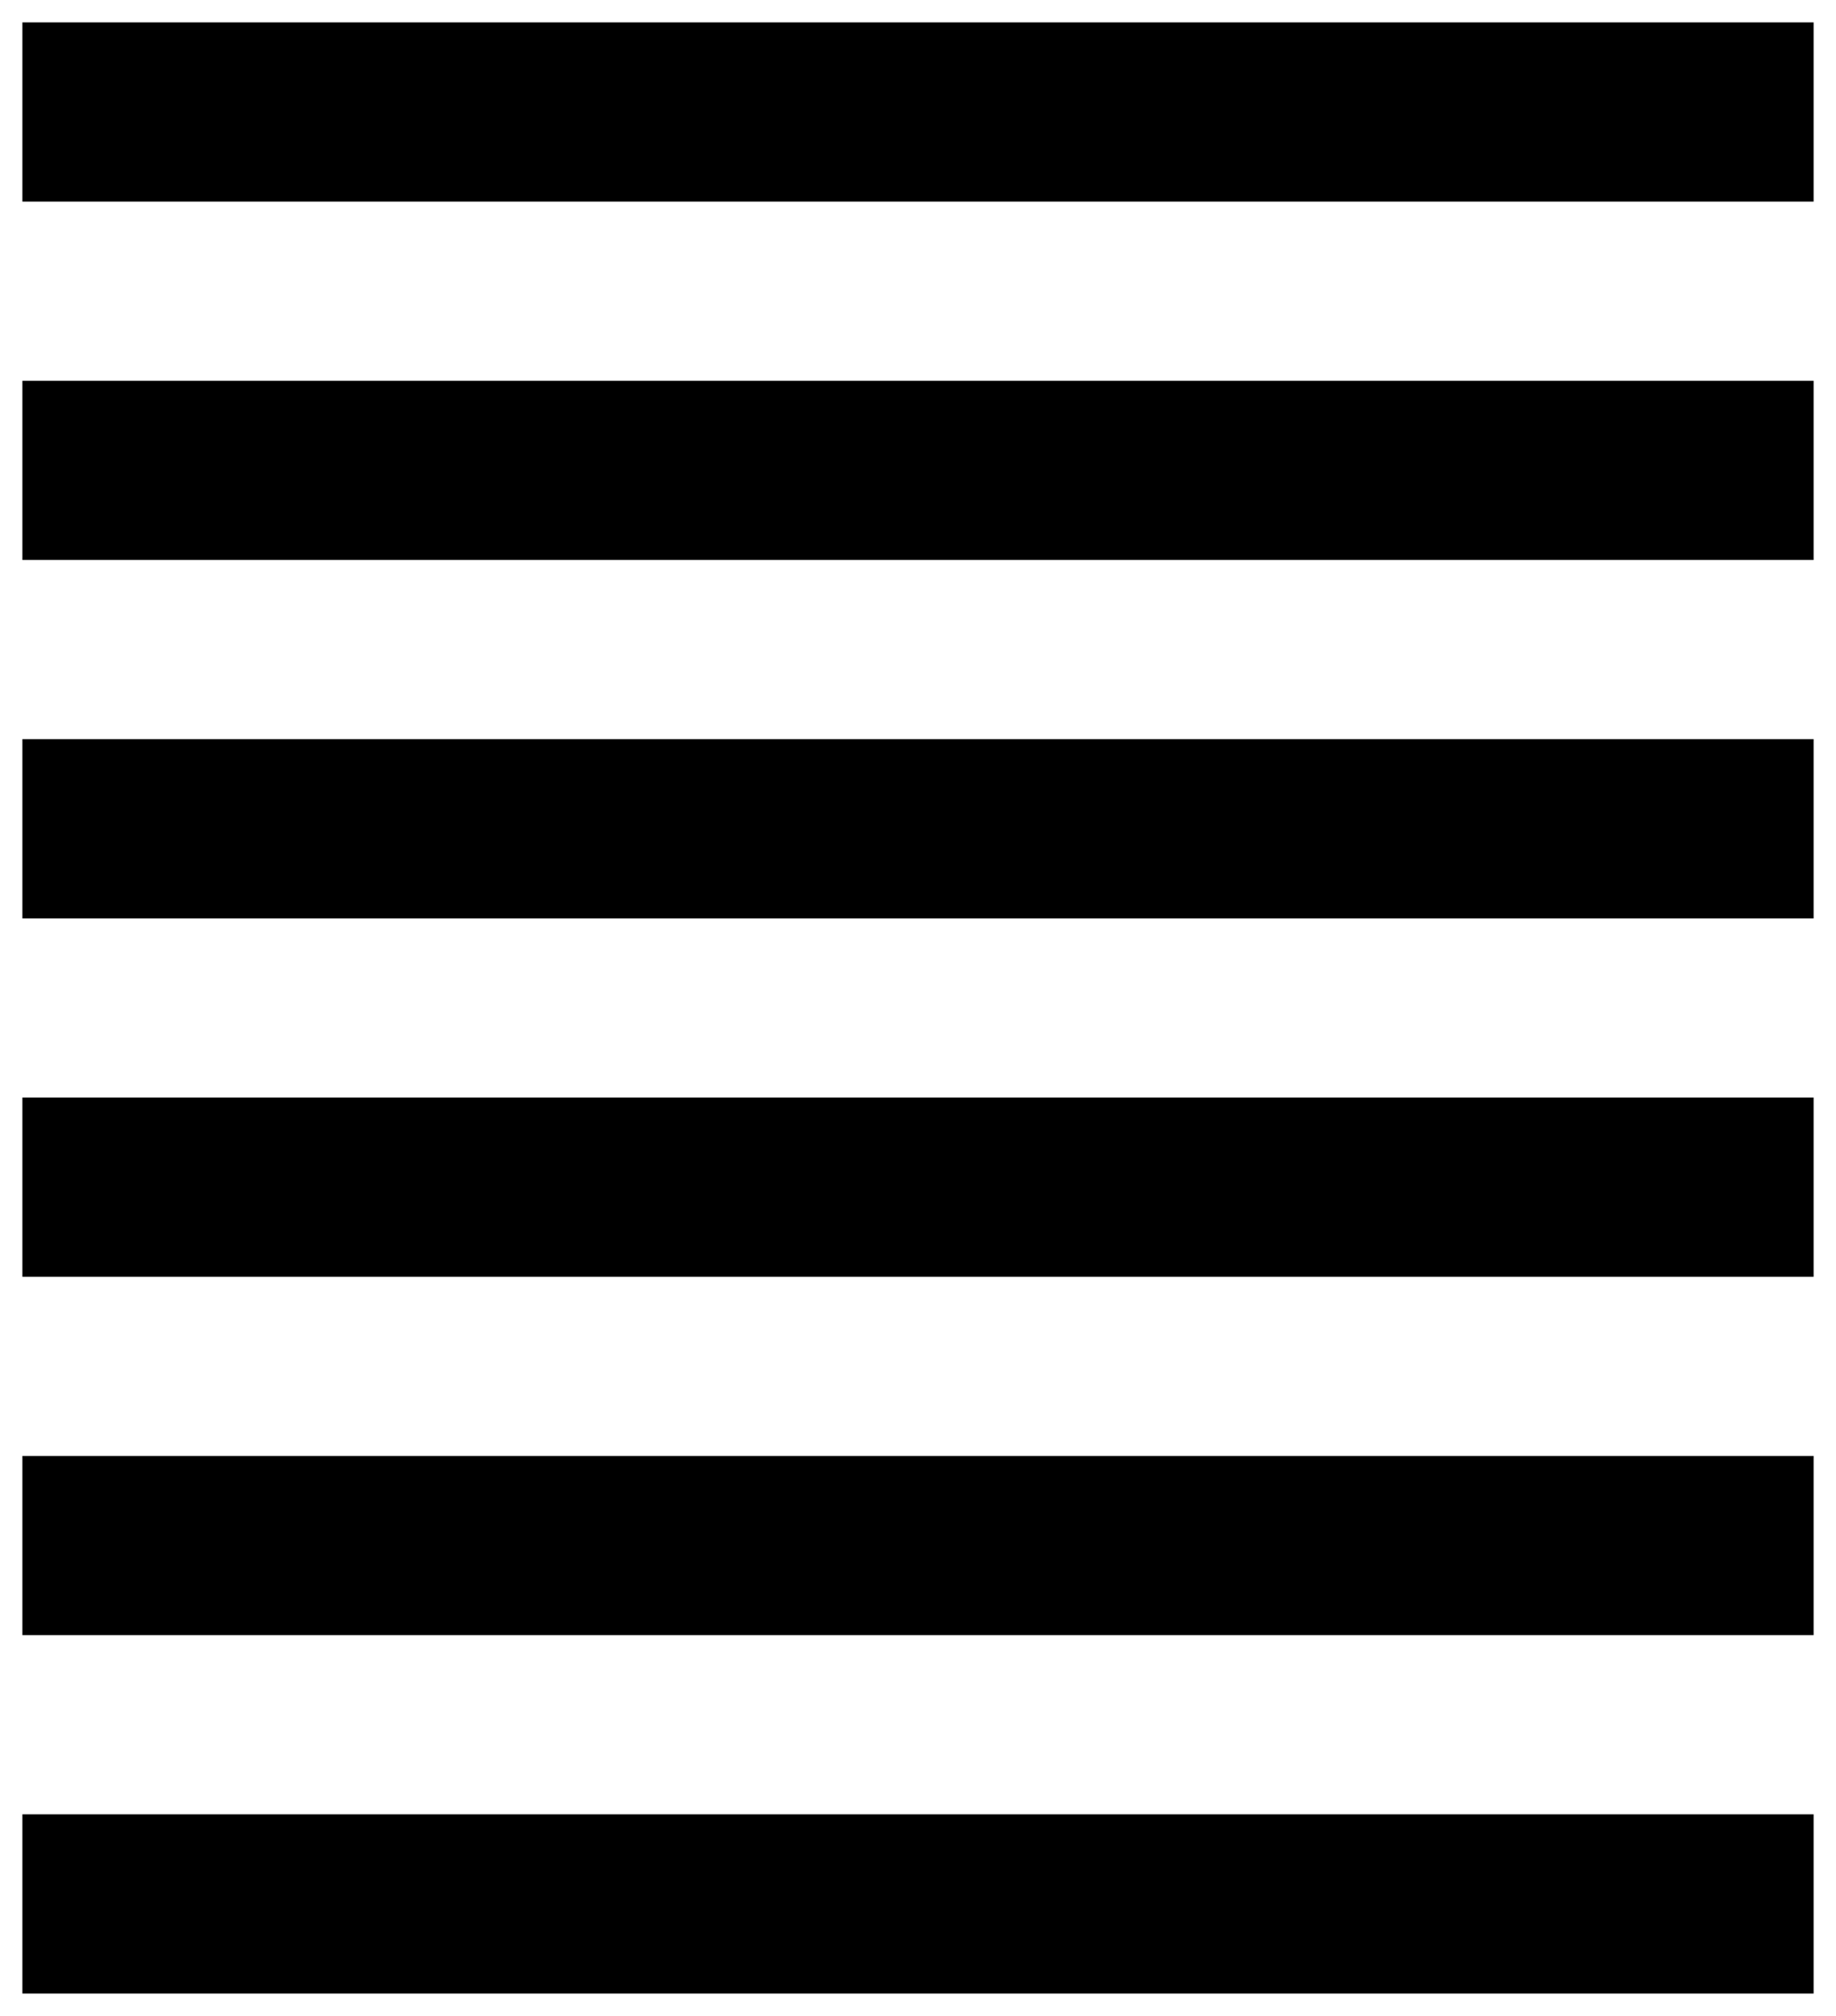 <svg xmlns="http://www.w3.org/2000/svg" fill="none" viewBox="0 0 41 45" height="45" width="41">
<path fill="black" d="M0.5 32.5V36.5H40.5V32.5H0.5ZM0.5 24.5V28.5H40.5V24.5H0.5ZM0.5 16.5V20.5H40.5V16.5H0.5ZM0.5 8.5V12.5H40.5V8.5H0.5ZM0.5 0.5V4.5H40.5V0.5H0.5ZM0.5 40.5V44.5H40.5V40.5H0.5Z"></path>
</svg>
